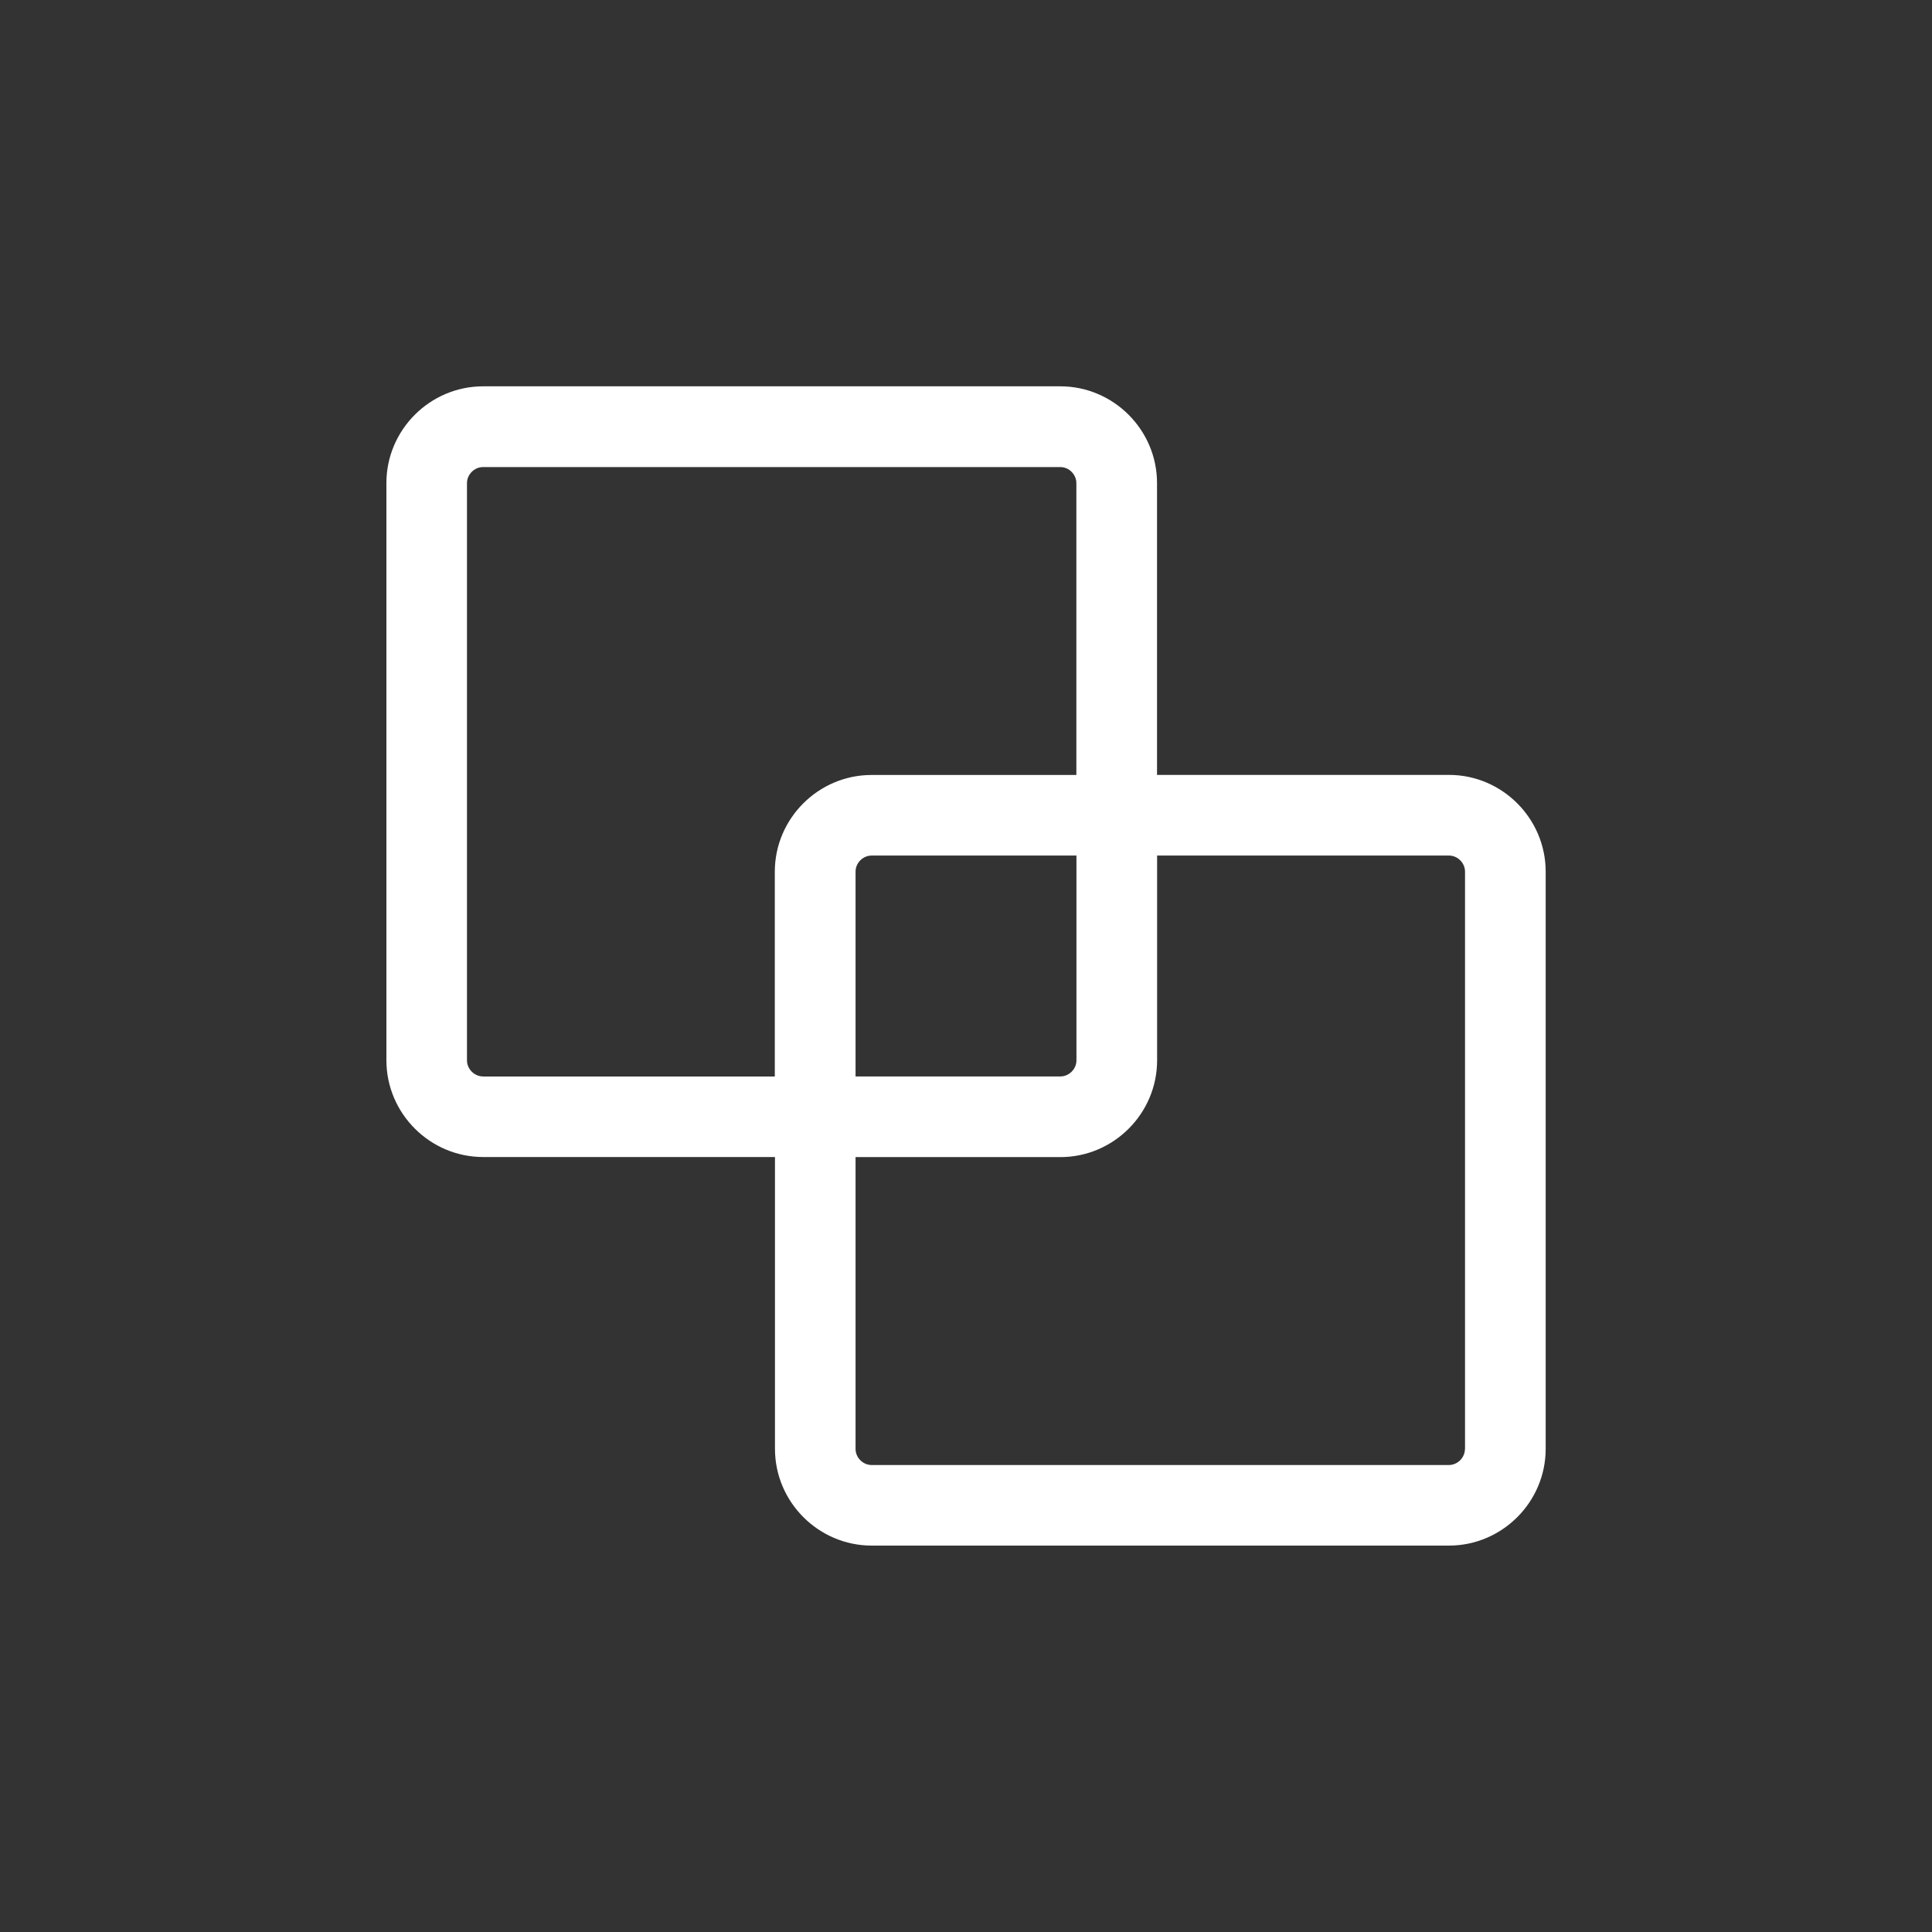 <?xml version="1.0" encoding="UTF-8"?><svg id="Compeditor_Information" xmlns="http://www.w3.org/2000/svg" viewBox="0 0 240 240"><rect x="0" y="0" width="240" height="240" fill="#333333" stroke="none"/><defs><style>.cls-1{fill:#fff;stroke-width:0px;}</style></defs><path class="cls-1" d="m179.98,96.26h-36.25v-36.25c0-6.61-5.41-12.02-12.02-12.02H60.02c-6.61,0-12.02,5.41-12.02,12.02v71.7c0,6.61,5.41,12.02,12.02,12.02h36.25v36.25c0,6.61,5.41,12.02,12.02,12.02h71.7c6.61,0,12.02-5.41,12.02-12.02v-71.7c0-6.61-5.41-12.02-12.02-12.02Zm-119.97,37.46c-1.09,0-2-.92-2-2V60.02c0-1.09.92-2,2-2h71.7c1.09,0,2,.92,2,2v36.25h-25.44c-6.61,0-12.02,5.41-12.02,12.02v25.44h-36.25Zm73.71-27.44v25.44c0,1.09-.92,2-2,2h-25.44v-25.44c0-1.09.92-2,2-2h25.44Zm48.26,73.71c0,1.09-.92,2-2,2h-71.7c-1.09,0-2-.92-2-2v-36.25h25.44c6.61,0,12.02-5.41,12.02-12.02v-25.44h36.25c1.09,0,2,.92,2,2v71.7Z"/></svg>